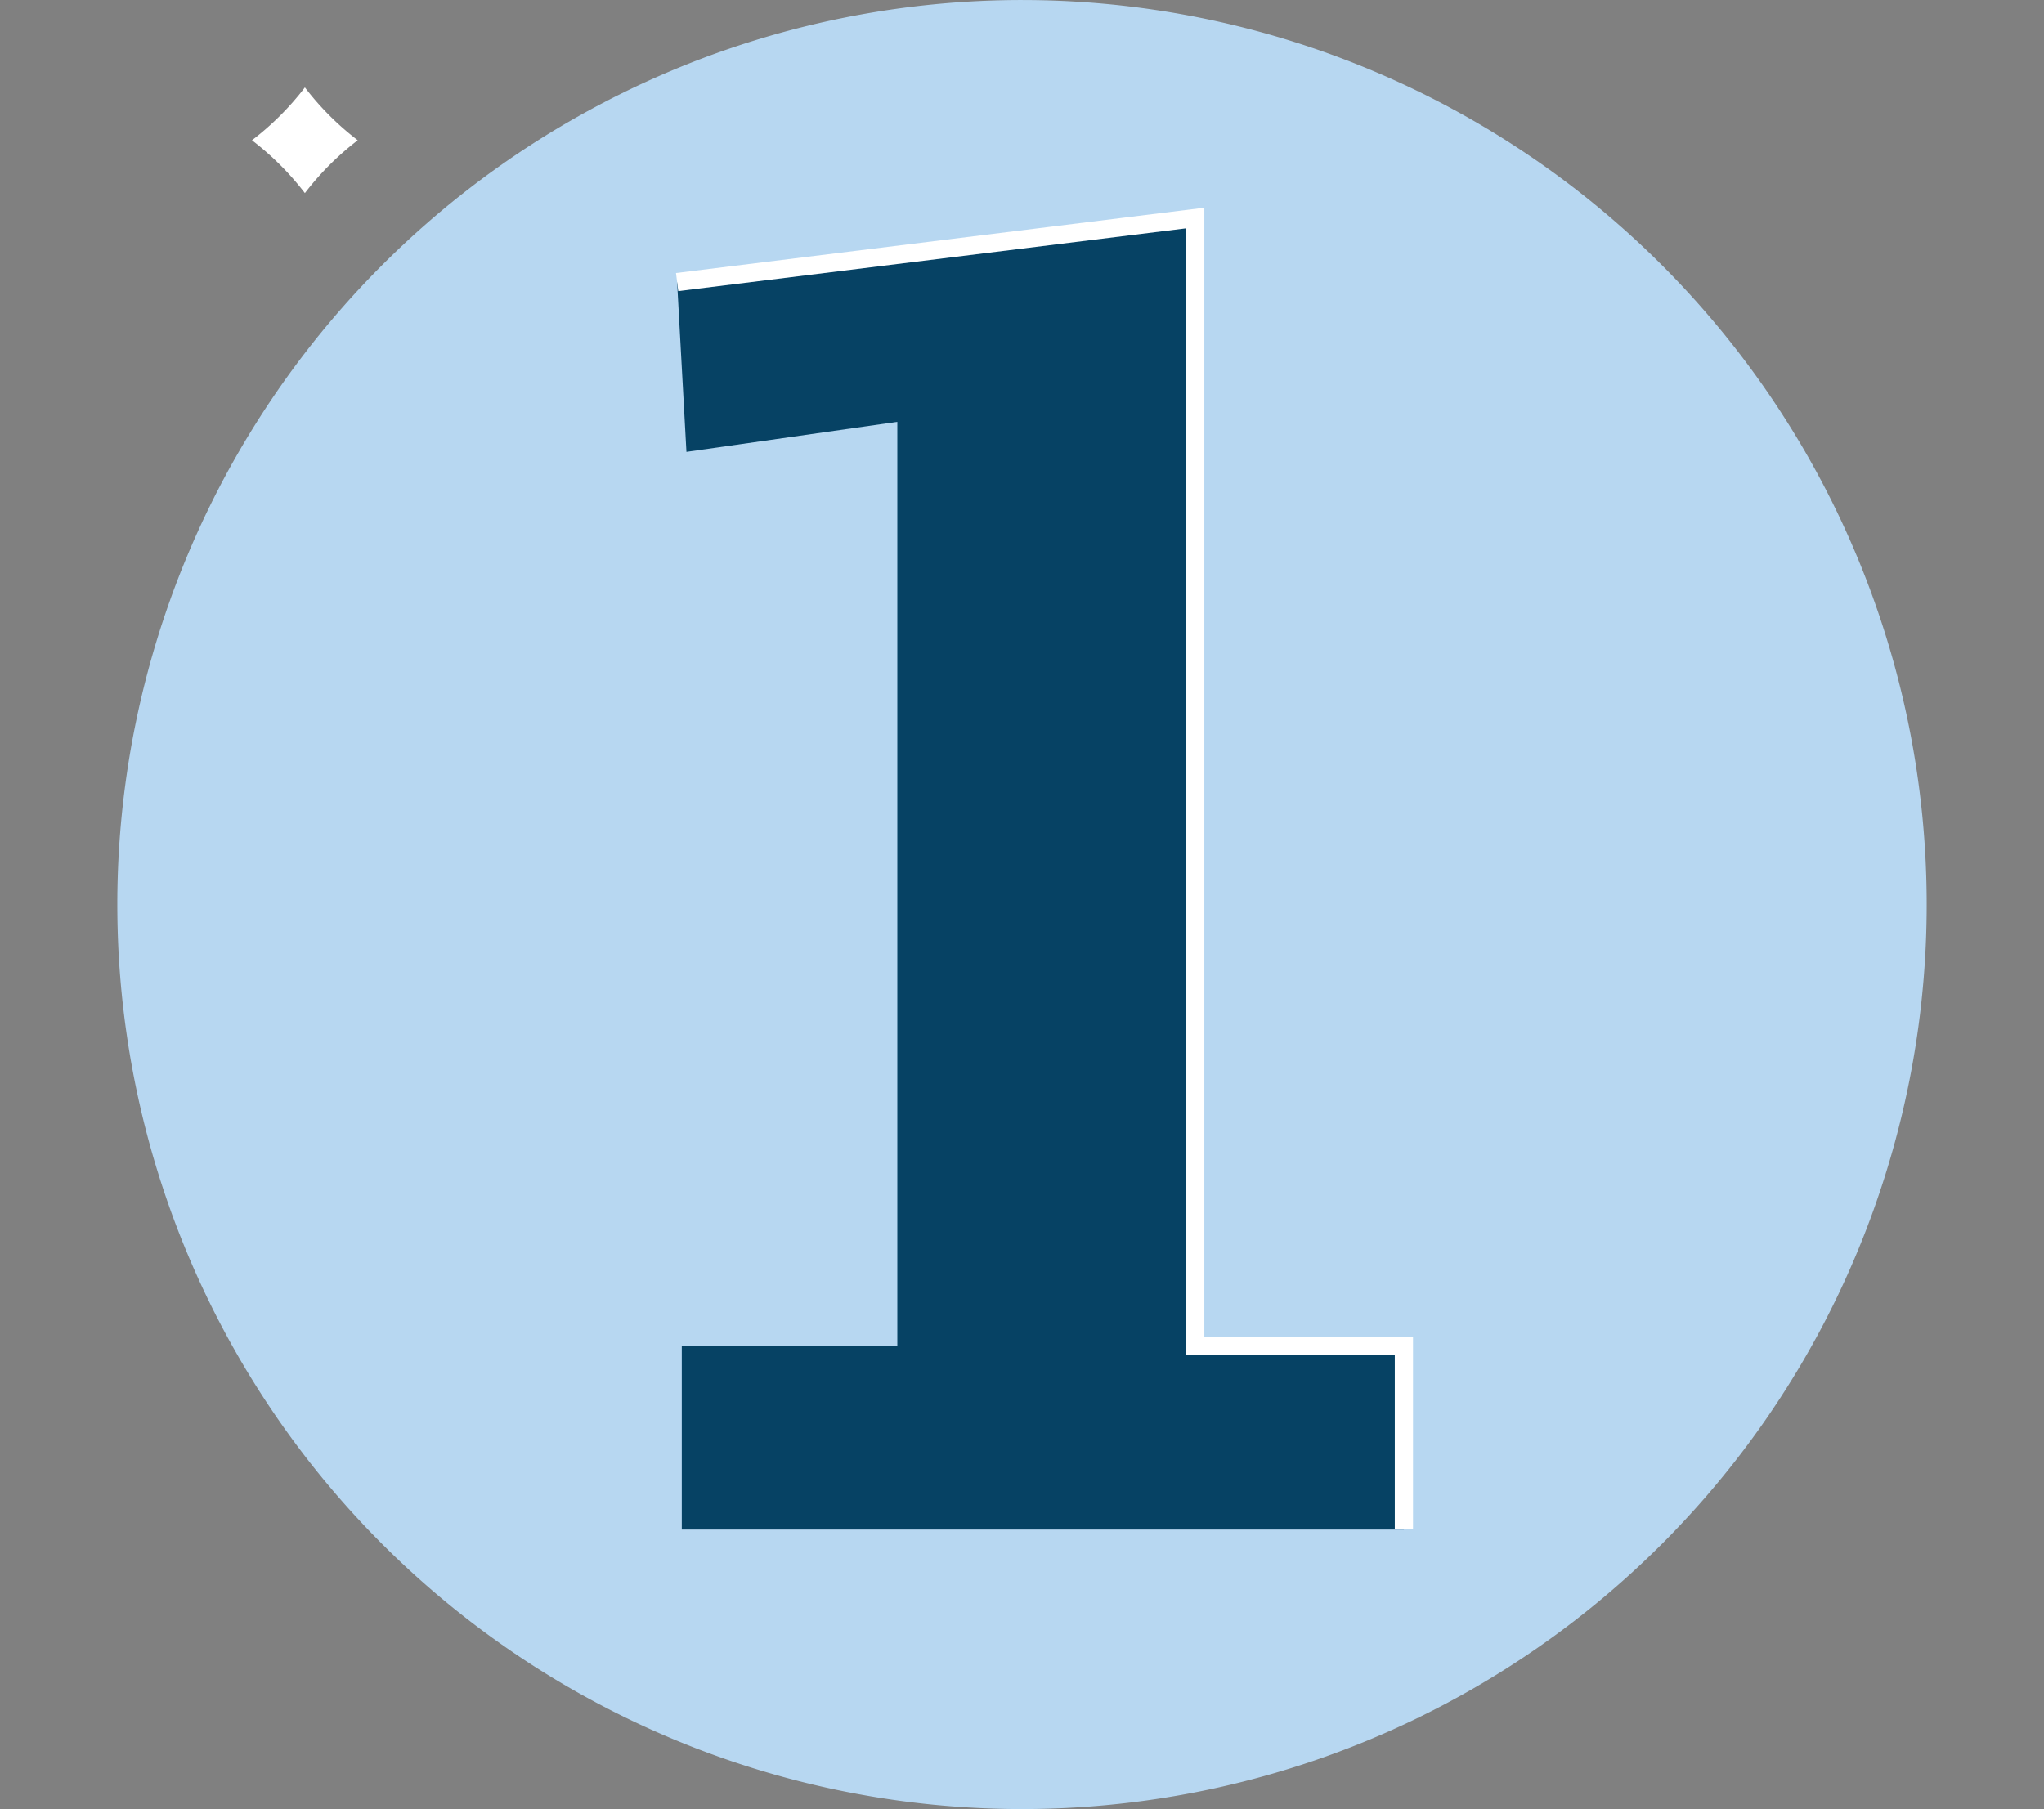 <svg xmlns="http://www.w3.org/2000/svg" xmlns:xlink="http://www.w3.org/1999/xlink" width="75.428" height="66.771" viewBox="0 0 75.428 66.771">
  <rect x="0" y="0" width="75.428" height="66.771" fill="#808080" stroke="none"/>
  <defs>
    <clipPath id="clip-path">
      <path id="Path_31658" data-name="Path 31658" d="M0,38.834H75.428V-27.938H0Z" transform="translate(0 27.938)" fill="none"/>
    </clipPath>
  </defs>
  <g id="Group_88114" data-name="Group 88114" transform="translate(0 27.938)">
    <g id="Group_88111" data-name="Group 88111" transform="translate(0 -27.938)" clip-path="url(#clip-path)">
      <g id="Group_88109" data-name="Group 88109" transform="translate(4.329 0.001)">
        <path id="Path_31656" data-name="Path 31656" d="M19.417,0A33.385,33.385,0,1,1-13.969,33.386,33.385,33.385,0,0,1,19.417,0" transform="translate(13.969)" fill="#b7d7f1"/>
      </g>
      <g id="Group_88110" data-name="Group 88110" transform="translate(9.298 3.227)">
        <path id="Path_31657" data-name="Path 31657" d="M2.27,1.134A10.465,10.465,0,0,0,.32,3.084a10.478,10.478,0,0,0-1.953-1.95A10.478,10.478,0,0,0,.32-.816a10.465,10.465,0,0,0,1.95,1.95" transform="translate(1.633 0.816)" fill="#fff"/>
      </g>
    </g>
    <g id="Group_88112" data-name="Group 88112" transform="translate(24.987 -19.881)">
      <path id="Path_31659" data-name="Path 31659" d="M.1,24.2H8.054v-34.1L.272-8.791l-.344-6.257,19.12-2.364V24.214h7.7v6.771H.1V24.214Z" transform="translate(0.072 17.412)" fill="#064264"/>
    </g>
    <g id="Group_88113" data-name="Group 88113" transform="translate(24.987 -19.891)">
      <path id="Path_31660" data-name="Path 31660" d="M0,1.375,19.12-.989V40.635h7.7V47.4" transform="translate(0 0.989)" fill="none" stroke="#fff" stroke-width="0.672"/>
    </g>
  </g>
</svg>
